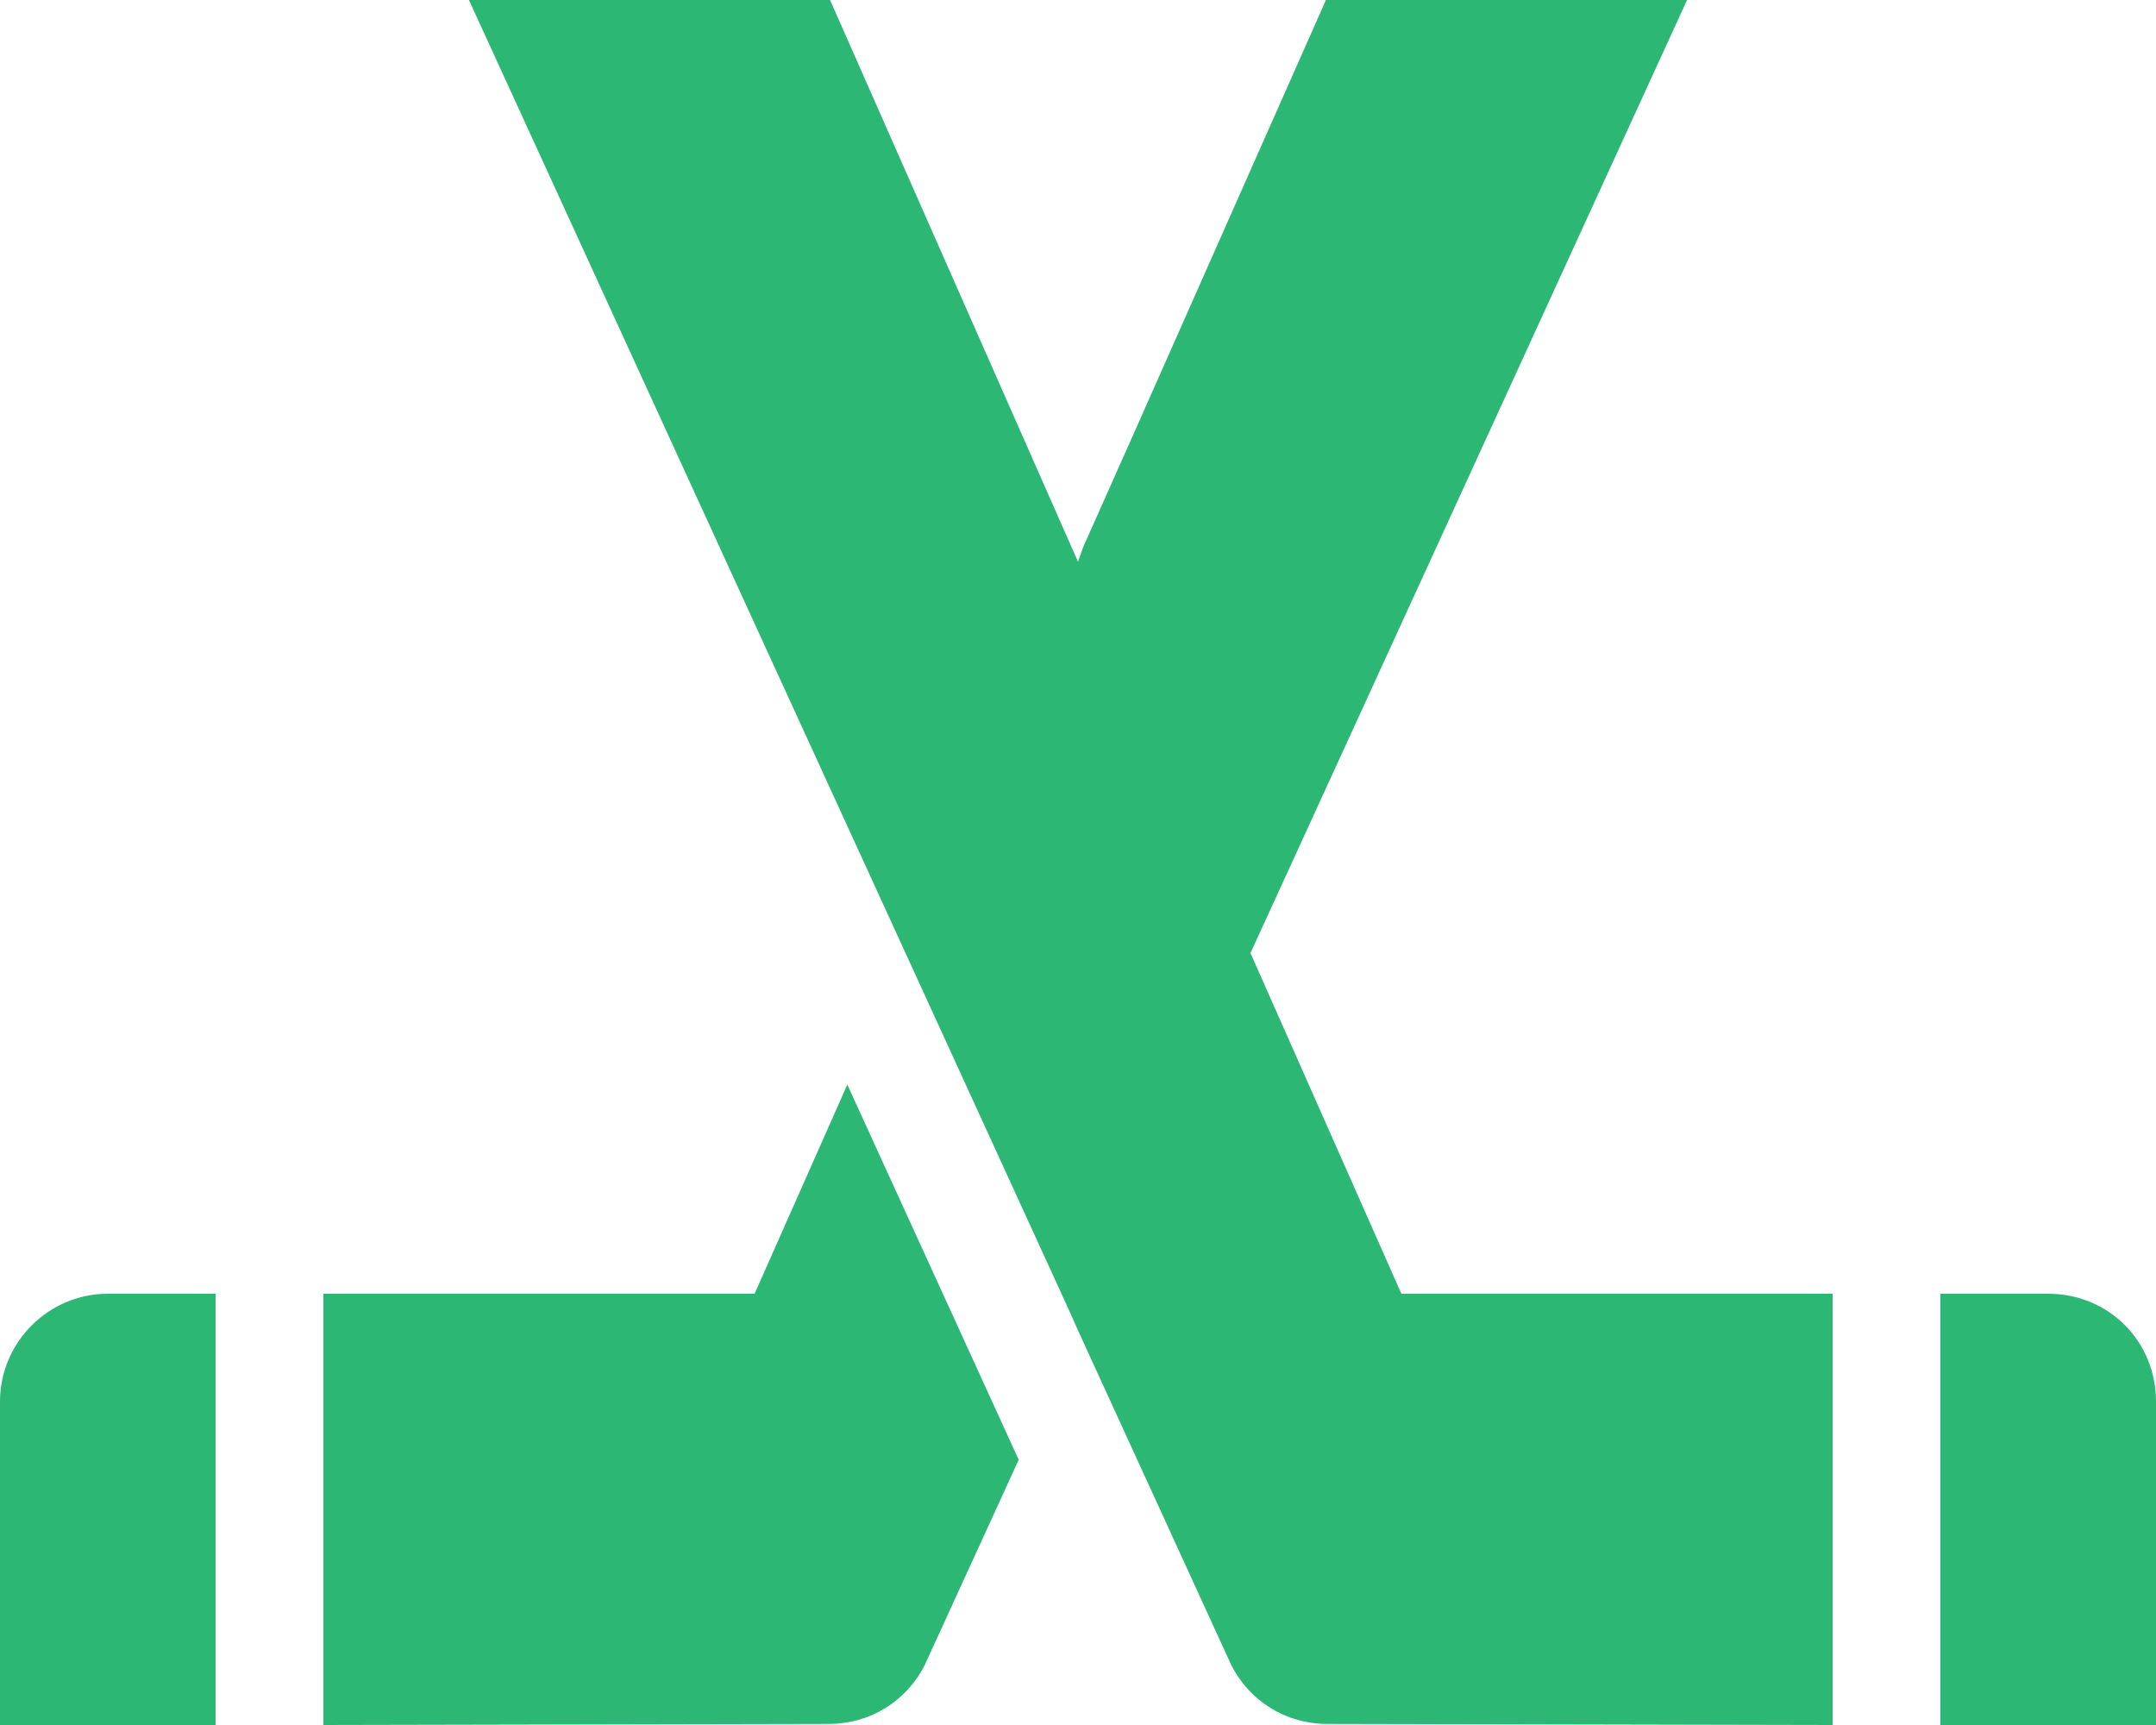 <svg width="20" height="16" viewBox="0 0 20 16" fill="none" xmlns="http://www.w3.org/2000/svg">
    <path d="M0 13V16H2V12H1C0.45 12 0 12.45 0 13Z" fill="#2CB774"/>
    <path d="M7 12H3V16L7.69 15.99C8.07 15.99 8.41 15.78 8.58 15.44L9.45 13.54L7.86 10.06L7 12Z" fill="#2CB774"/>
    <path d="M19.71 12.29C19.53 12.11 19.28 12 19 12H18V16H20V13C20 12.72 19.89 12.47 19.71 12.29Z" fill="#2CB774"/>
    <path d="M11.6 8.84L15.65 0H12.3L10.54 3.97L10.05 5.07L10 5.21L7.7 0H4.35L8.4 8.84L9.92 12.16L10 12.34L11.42 15.44C11.59 15.78 11.93 15.99 12.31 15.99L17 16V12H13L11.6 8.84Z" fill="#2CB774"/>
</svg>
